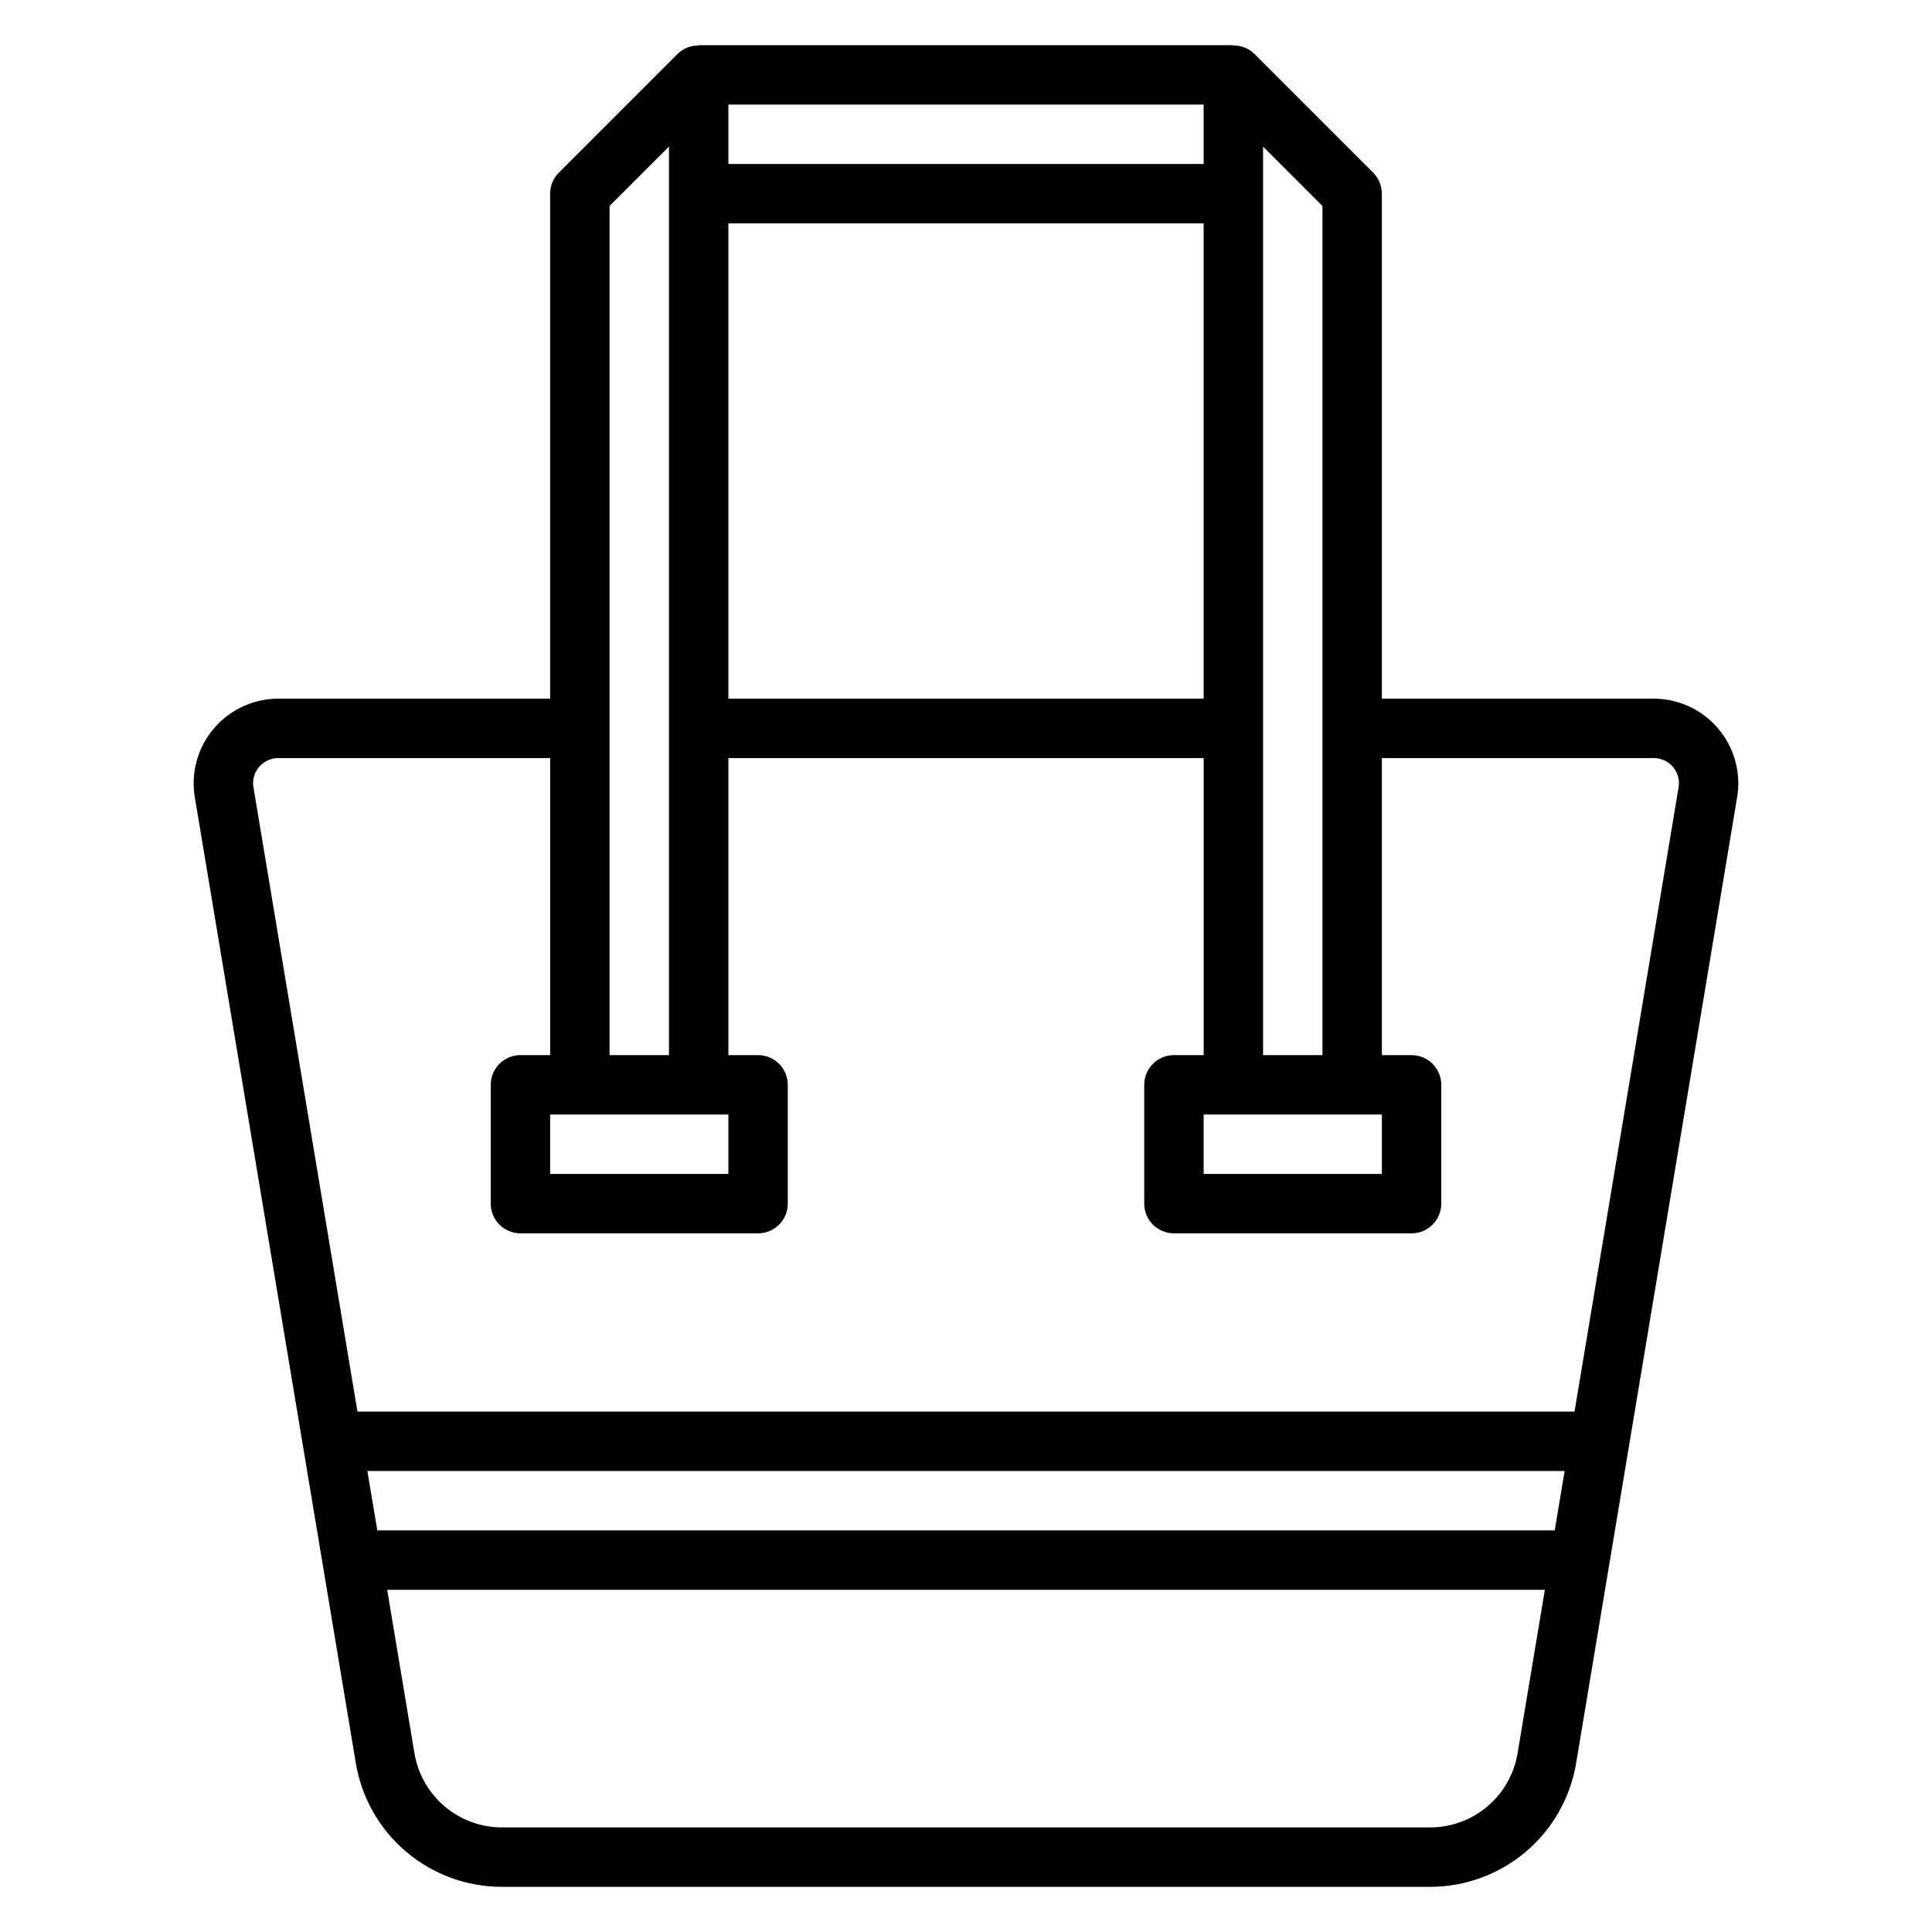<?xml version="1.0" encoding="UTF-8"?>
<!-- The Best Svg Icon site in the world: iconSvg.co, Visit us! https://iconsvg.co -->
<svg fill="#000000" width="800px" height="800px" version="1.1" viewBox="144 144 512 512" xmlns="http://www.w3.org/2000/svg">
 <path d="m582.25 329.15h-72.043v-133.82c0-2.086-0.824-4.086-2.297-5.562l-31.488-31.488c-1.488-1.461-3.492-2.266-5.574-2.238v-0.07h-141.7v0.078c-2.074-0.023-4.078 0.773-5.57 2.223l-31.488 31.488c-1.477 1.477-2.305 3.484-2.301 5.57v133.82h-72.051c-5.941 0.008-11.641 2.371-15.84 6.574-4.203 4.199-6.566 9.898-6.574 15.84 0.004 1.23 0.105 2.461 0.301 3.676l42.652 255.89c1.504 9.203 6.238 17.566 13.352 23.594 7.113 6.031 16.141 9.328 25.465 9.305h245.81c9.32 0.023 18.344-3.277 25.457-9.301 7.109-6.027 11.844-14.391 13.352-23.59l42.652-255.9h-0.004c0.203-1.219 0.305-2.449 0.309-3.684-0.012-5.941-2.379-11.637-6.582-15.836s-9.898-6.559-15.84-6.57zm-72.043 110.21v15.742h-47.23v-15.742zm-212.54 0h39.359v15.742h-47.234v-15.742zm39.359-236.16h125.95v125.95h-125.95zm0-15.742v-15.746h125.95v15.742zm141.7-4.613 15.742 15.742v225.03h-15.742zm-157.44 0v240.77h-15.742v-225.04zm-79.93 350.98h317.29l-2.629 15.742h-312.03zm304.83 74.738v-0.004c-0.902 5.519-3.738 10.539-8.008 14.152-4.266 3.617-9.68 5.594-15.27 5.578h-245.8c-5.594 0.012-11.008-1.965-15.277-5.578-4.266-3.617-7.106-8.633-8.008-14.152l-7.211-43.246h306.79zm42.652-255.89-27.57 165.41h-322.54l-27.551-165.41c-0.066-0.367-0.102-0.738-0.102-1.109 0.004-3.68 2.988-6.664 6.668-6.668h72.051v78.719h-7.871c-4.348 0-7.871 3.527-7.871 7.875v31.488c0 2.086 0.828 4.09 2.305 5.566 1.477 1.473 3.481 2.305 5.566 2.305h62.977c2.086 0 4.09-0.832 5.566-2.305 1.477-1.477 2.305-3.481 2.305-5.566v-31.488c0-2.09-0.828-4.09-2.305-5.566-1.477-1.477-3.481-2.309-5.566-2.309h-7.871v-78.719h125.95v78.719h-7.875c-4.348 0-7.871 3.527-7.871 7.875v31.488c0 2.086 0.828 4.09 2.305 5.566 1.477 1.473 3.481 2.305 5.566 2.305h62.977c2.09 0 4.09-0.832 5.566-2.305 1.477-1.477 2.305-3.481 2.305-5.566v-31.488c0-2.09-0.828-4.09-2.305-5.566-1.477-1.477-3.477-2.309-5.566-2.309h-7.871v-78.719h72.051c3.684 0.004 6.672 2.984 6.684 6.668-0.008 0.363-0.047 0.727-0.117 1.086z"/>
</svg>